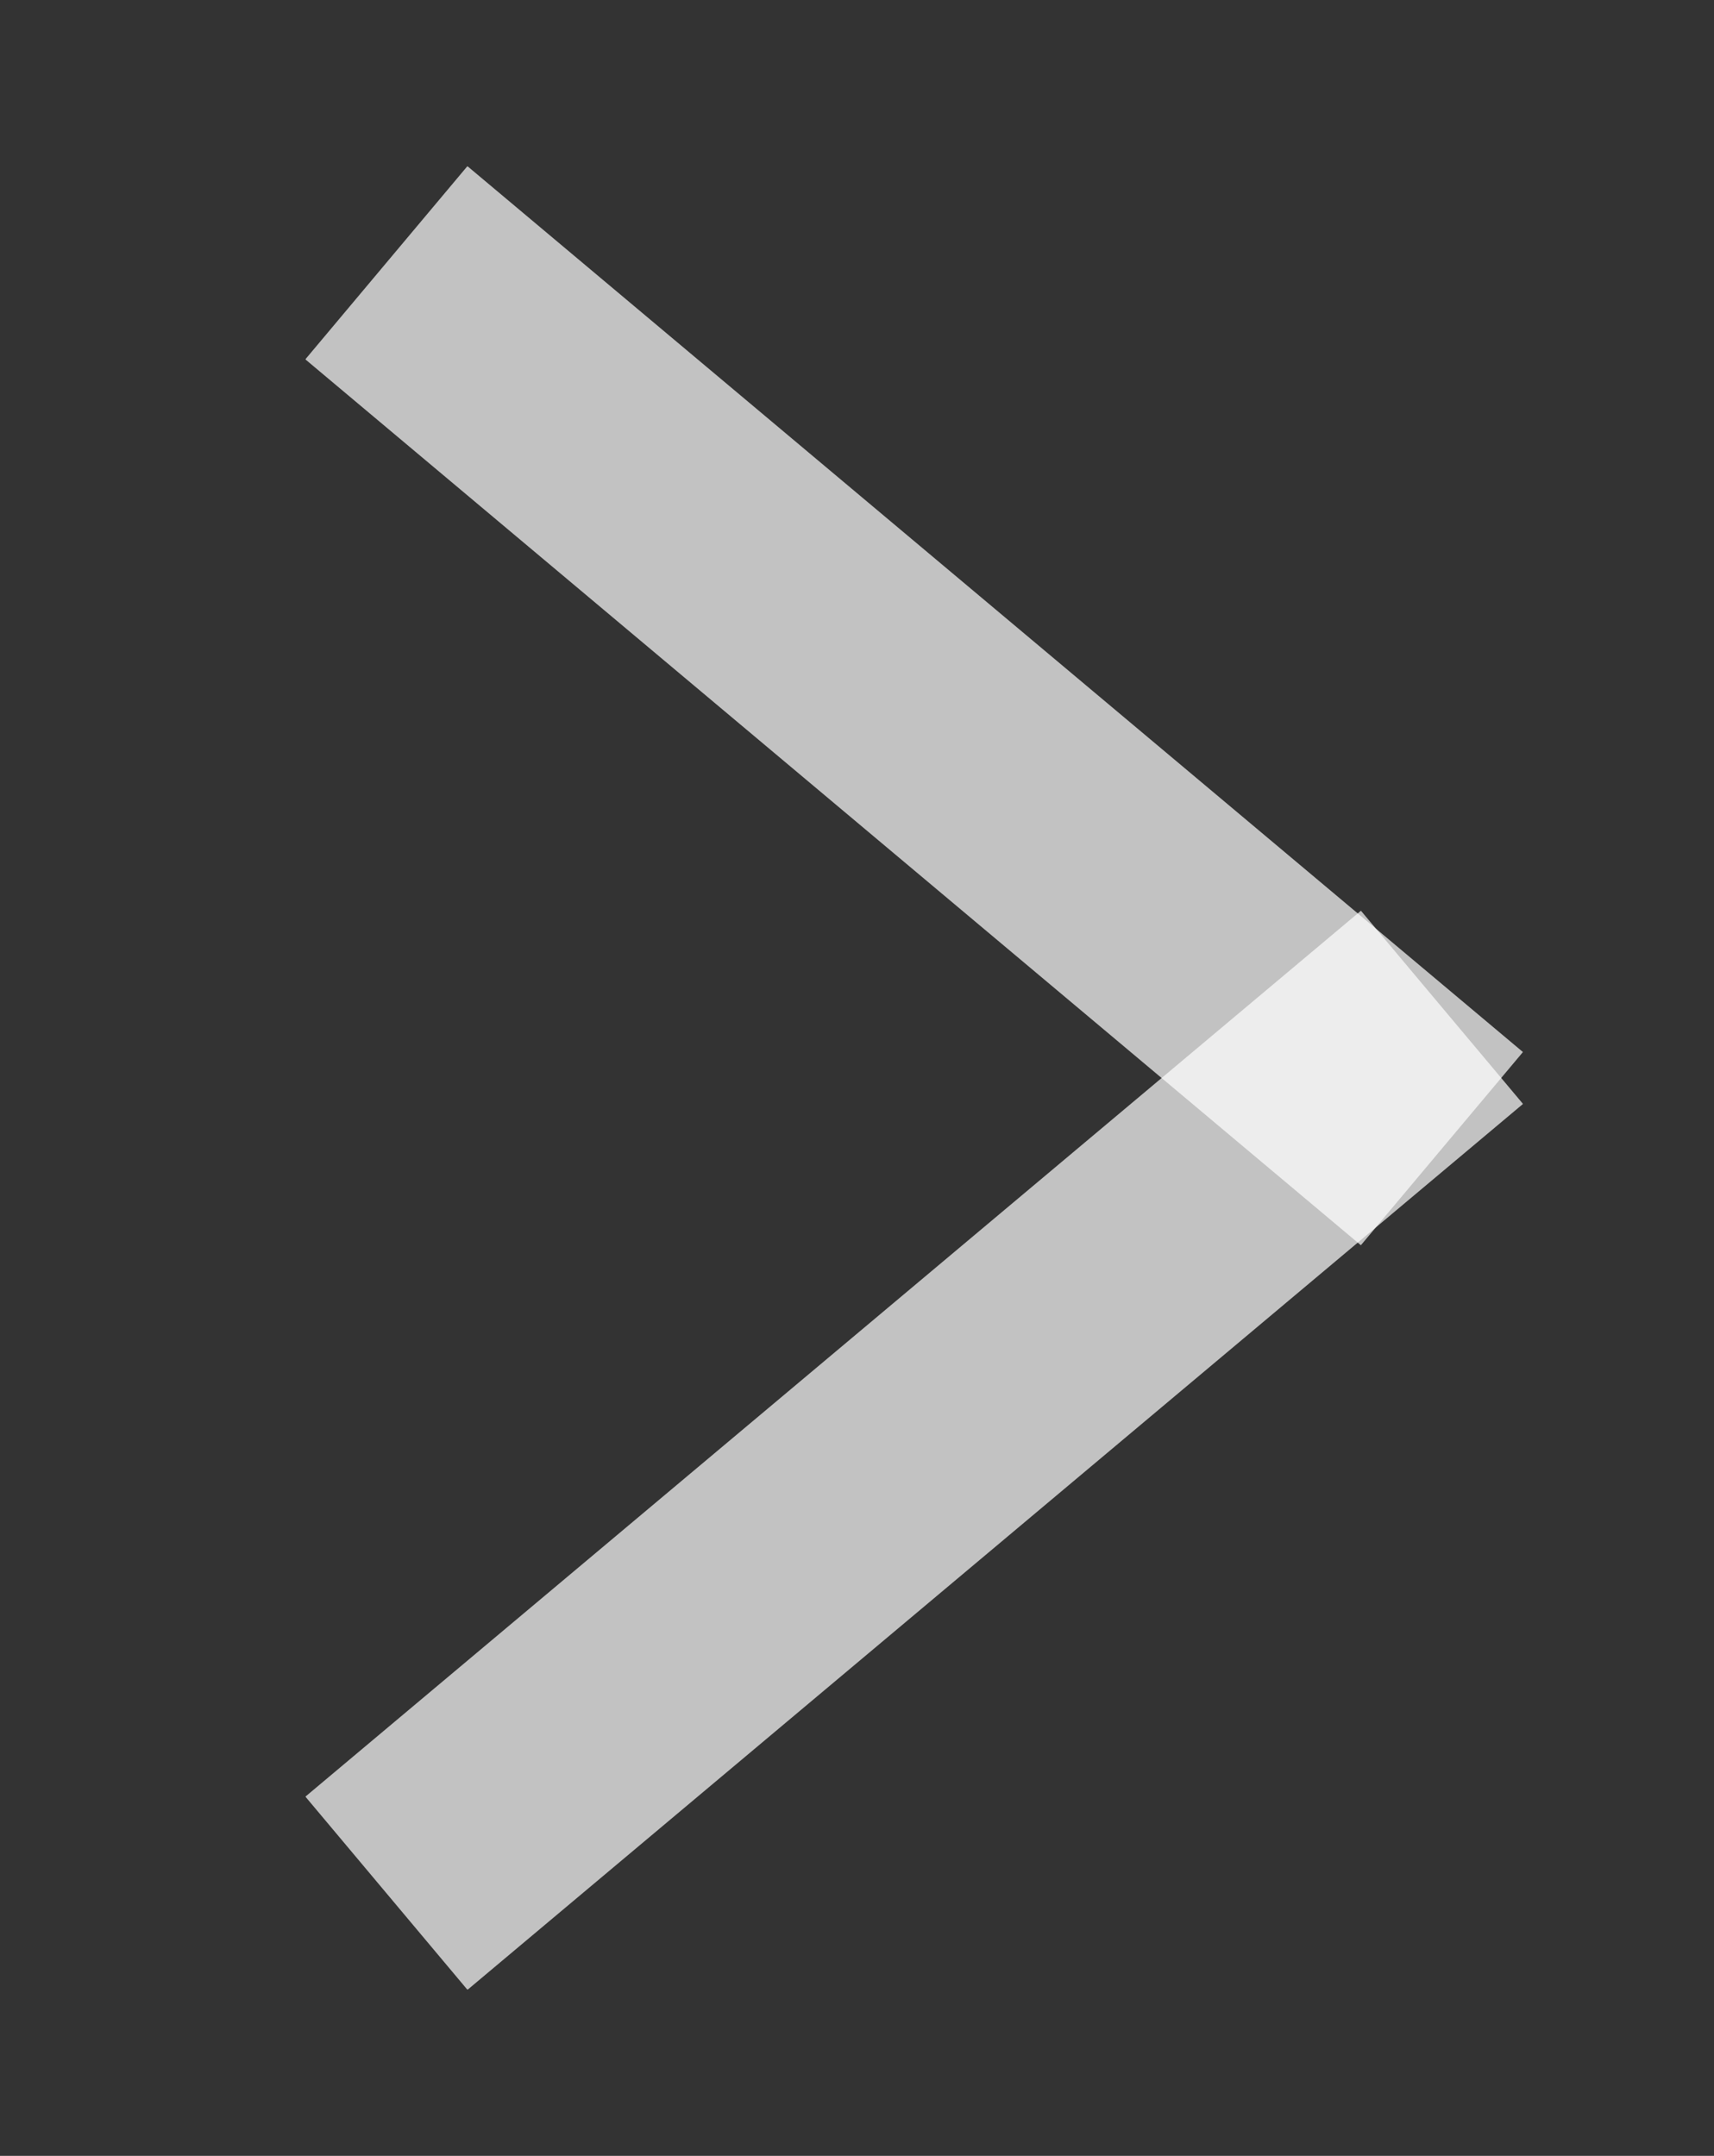 <?xml version="1.0" encoding="UTF-8"?><svg id="b" xmlns="http://www.w3.org/2000/svg" xmlns:xlink="http://www.w3.org/1999/xlink" viewBox="0 0 67.57 84.97"><rect x="0" y="0" width="67.57" height="84.97" fill="#333333" stroke="none"/><defs><style>.h{fill:none;}.i{fill:#fff;}.j{opacity:.7;}.k{clip-path:url(#e);}.l{clip-path:url(#d);}.m{clip-path:url(#g);}.n{clip-path:url(#f);}</style><clipPath id="d"><rect class="h" x="12.04" y="6.55" width="48" height="71.87"/></clipPath><clipPath id="e"><rect class="h" x="12.04" y="6.55" width="48" height="71.87"/></clipPath><clipPath id="f"><rect class="h" y="23.98" width="67.57" height="60.99"/></clipPath><clipPath id="g"><rect class="h" width="67.57" height="60.99"/></clipPath></defs><g id="c"><g class="l"><g class="k"><g class="j"><g class="n"><rect class="i" x="8.88" y="52.19" width="54.32" height="9.94" transform="translate(-28.31 36.54) rotate(-40)"/></g></g><g class="j"><g class="m"><rect class="i" x="31.07" y=".66" width="9.94" height="54.32" transform="translate(-8.44 37.54) rotate(-50)"/></g></g></g></g></g></svg>